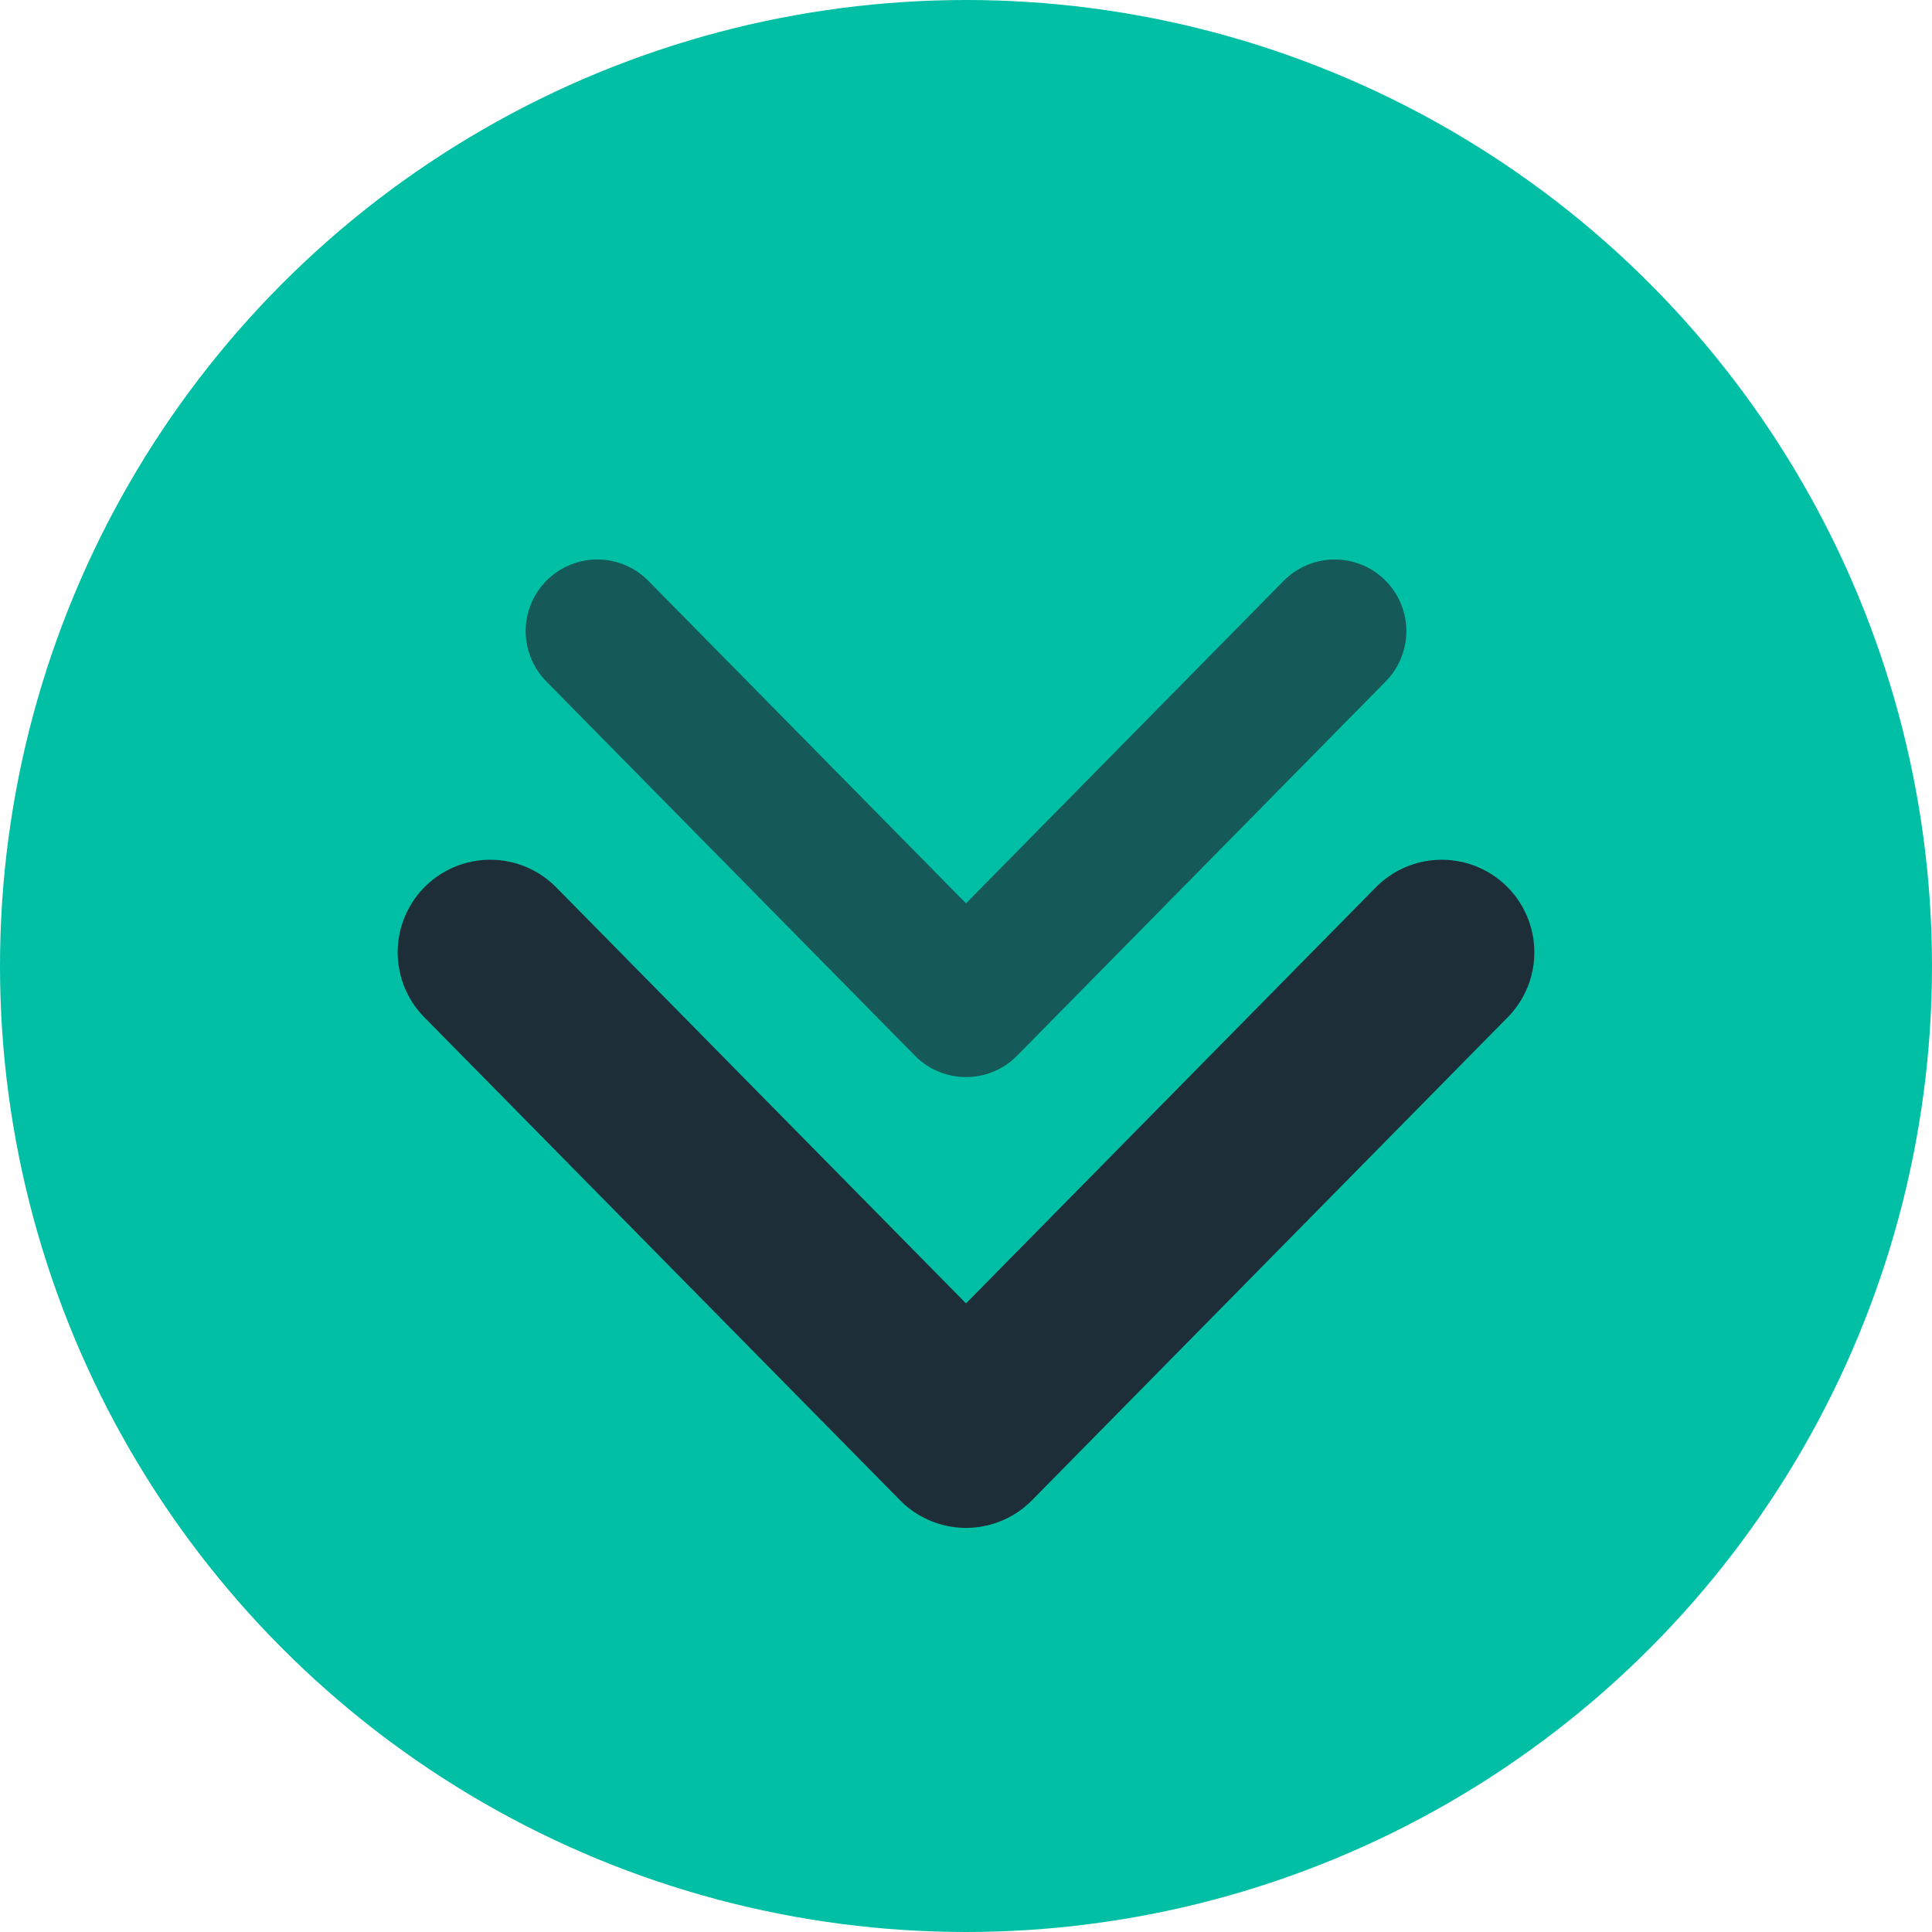 <svg id="Layer_1" data-name="Layer 1" xmlns="http://www.w3.org/2000/svg" viewBox="0 0 24 24"><defs><style>.cls-1{fill:#00bfa5;}.cls-2,.cls-3{fill:none;stroke:#1e2e38;stroke-linecap:round;stroke-linejoin:round;}.cls-2{stroke-width:2.3px;}.cls-3{stroke-width:1.78px;opacity:0.7;}</style></defs><circle class="cls-1" cx="12" cy="12" r="12"/><polyline class="cls-2" points="17.91 11.83 12 17.83 6.09 11.83"/><polyline class="cls-3" points="16.58 7.84 12 12.49 7.42 7.84"/></svg>